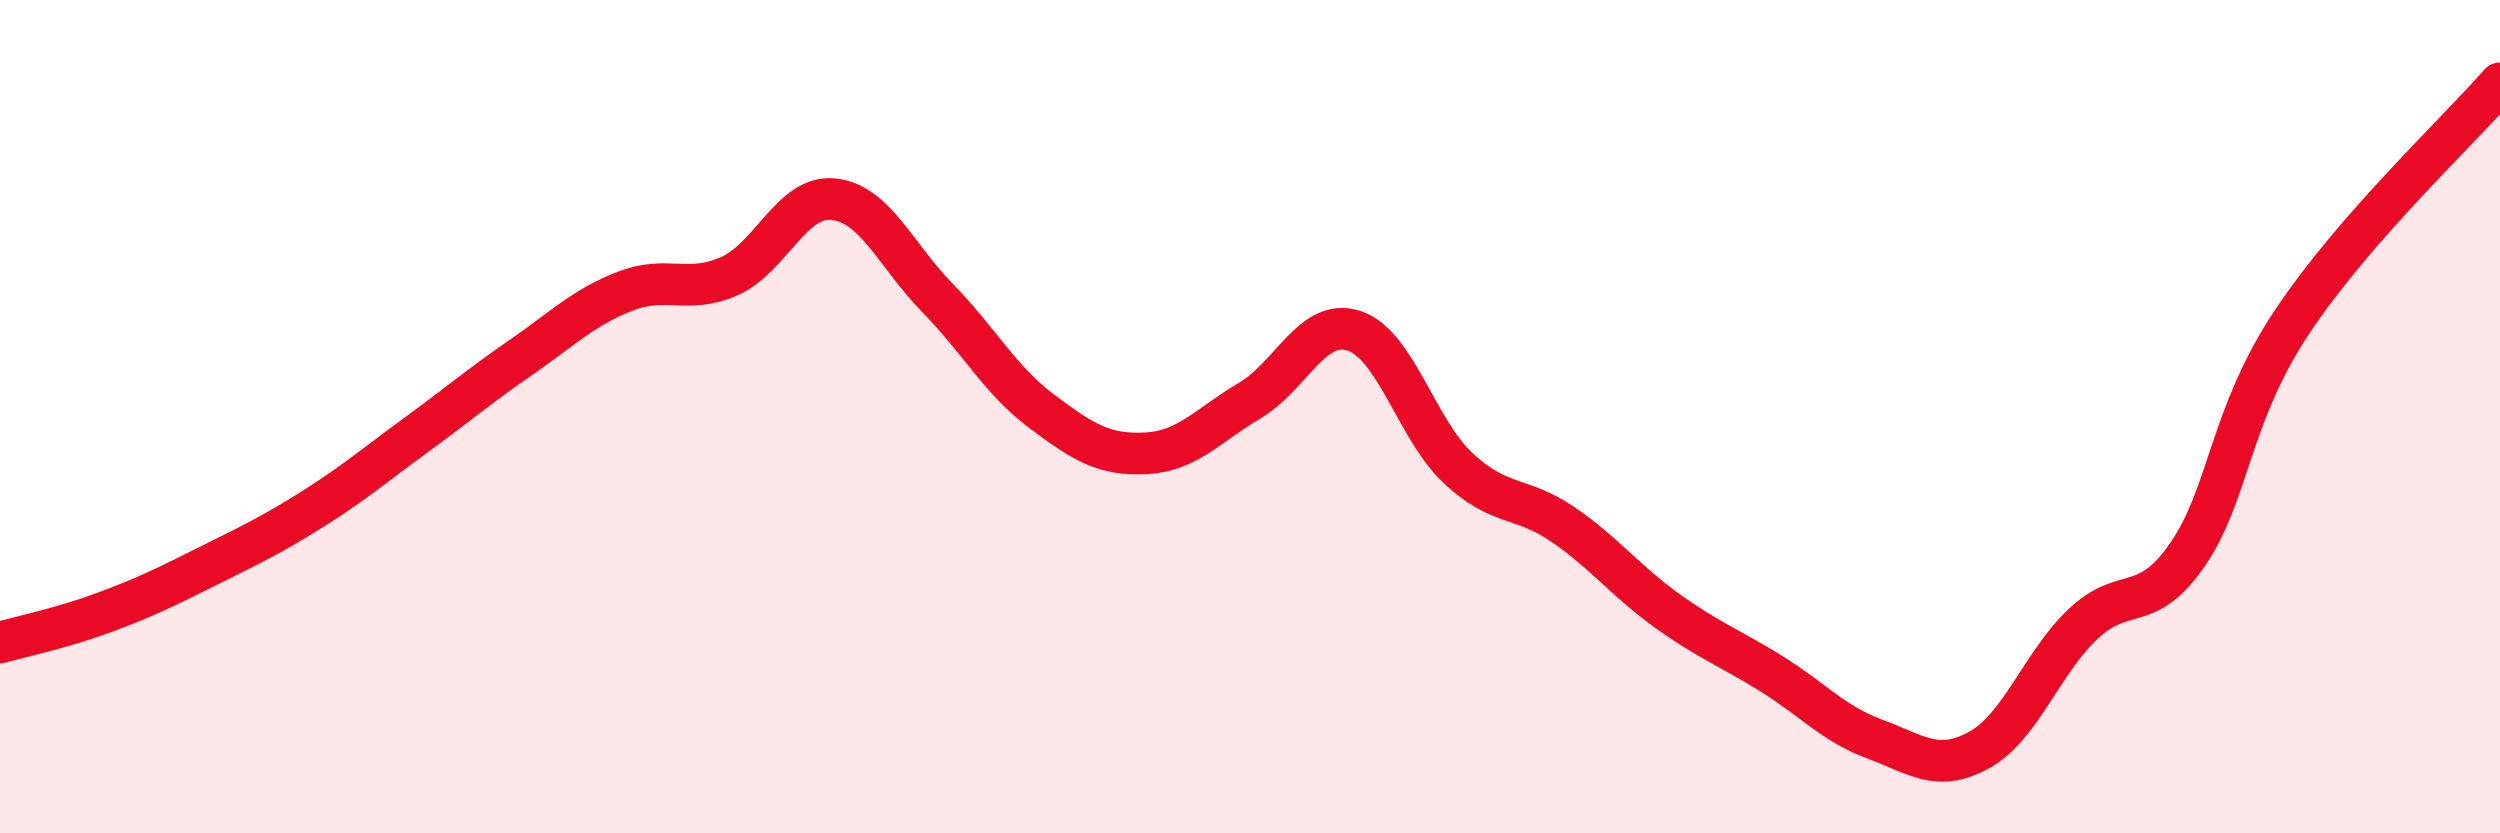 
    <svg width="60" height="20" viewBox="0 0 60 20" xmlns="http://www.w3.org/2000/svg">
      <path
        d="M 0,15.42 C 0.5,15.28 1.5,15.07 2.5,14.7 C 3.5,14.33 4,14.08 5,13.58 C 6,13.08 6.5,12.85 7.5,12.22 C 8.5,11.59 9,11.16 10,10.43 C 11,9.7 11.5,9.27 12.5,8.58 C 13.5,7.89 14,7.38 15,6.99 C 16,6.6 16.5,7.07 17.5,6.63 C 18.5,6.19 19,4.68 20,4.78 C 21,4.88 21.5,6.13 22.5,7.15 C 23.5,8.17 24,9.12 25,9.87 C 26,10.62 26.5,10.93 27.5,10.88 C 28.5,10.83 29,10.2 30,9.61 C 31,9.02 31.5,7.61 32.5,7.94 C 33.5,8.27 34,10.31 35,11.24 C 36,12.17 36.5,11.9 37.5,12.58 C 38.5,13.26 39,13.93 40,14.65 C 41,15.37 41.5,15.54 42.5,16.16 C 43.5,16.78 44,17.37 45,17.74 C 46,18.11 46.5,18.55 47.5,18 C 48.5,17.45 49,15.91 50,14.97 C 51,14.03 51.5,14.76 52.5,13.31 C 53.5,11.86 53.5,10 55,7.74 C 56.5,5.48 59,3.15 60,2L60 20L0 20Z"
        fill="#EB0A25"
        opacity="0.1"
        stroke-linecap="round"
        stroke-linejoin="round"
      />
      <path
        d="M 0,15.42 C 0.5,15.28 1.5,15.07 2.5,14.7 C 3.5,14.33 4,14.08 5,13.58 C 6,13.08 6.5,12.85 7.5,12.22 C 8.5,11.59 9,11.16 10,10.43 C 11,9.7 11.5,9.27 12.5,8.58 C 13.5,7.89 14,7.38 15,6.99 C 16,6.6 16.5,7.07 17.5,6.63 C 18.5,6.19 19,4.68 20,4.78 C 21,4.88 21.5,6.13 22.5,7.15 C 23.5,8.17 24,9.12 25,9.87 C 26,10.62 26.5,10.93 27.5,10.88 C 28.5,10.83 29,10.2 30,9.61 C 31,9.02 31.5,7.61 32.5,7.94 C 33.5,8.27 34,10.31 35,11.24 C 36,12.17 36.5,11.9 37.5,12.58 C 38.5,13.26 39,13.93 40,14.65 C 41,15.37 41.5,15.54 42.5,16.16 C 43.5,16.78 44,17.37 45,17.74 C 46,18.11 46.5,18.55 47.5,18 C 48.5,17.45 49,15.91 50,14.97 C 51,14.03 51.5,14.76 52.5,13.31 C 53.5,11.86 53.5,10 55,7.74 C 56.5,5.48 59,3.15 60,2"
        stroke="#EB0A25"
        stroke-width="1"
        fill="none"
        stroke-linecap="round"
        stroke-linejoin="round"
      />
    </svg>
  